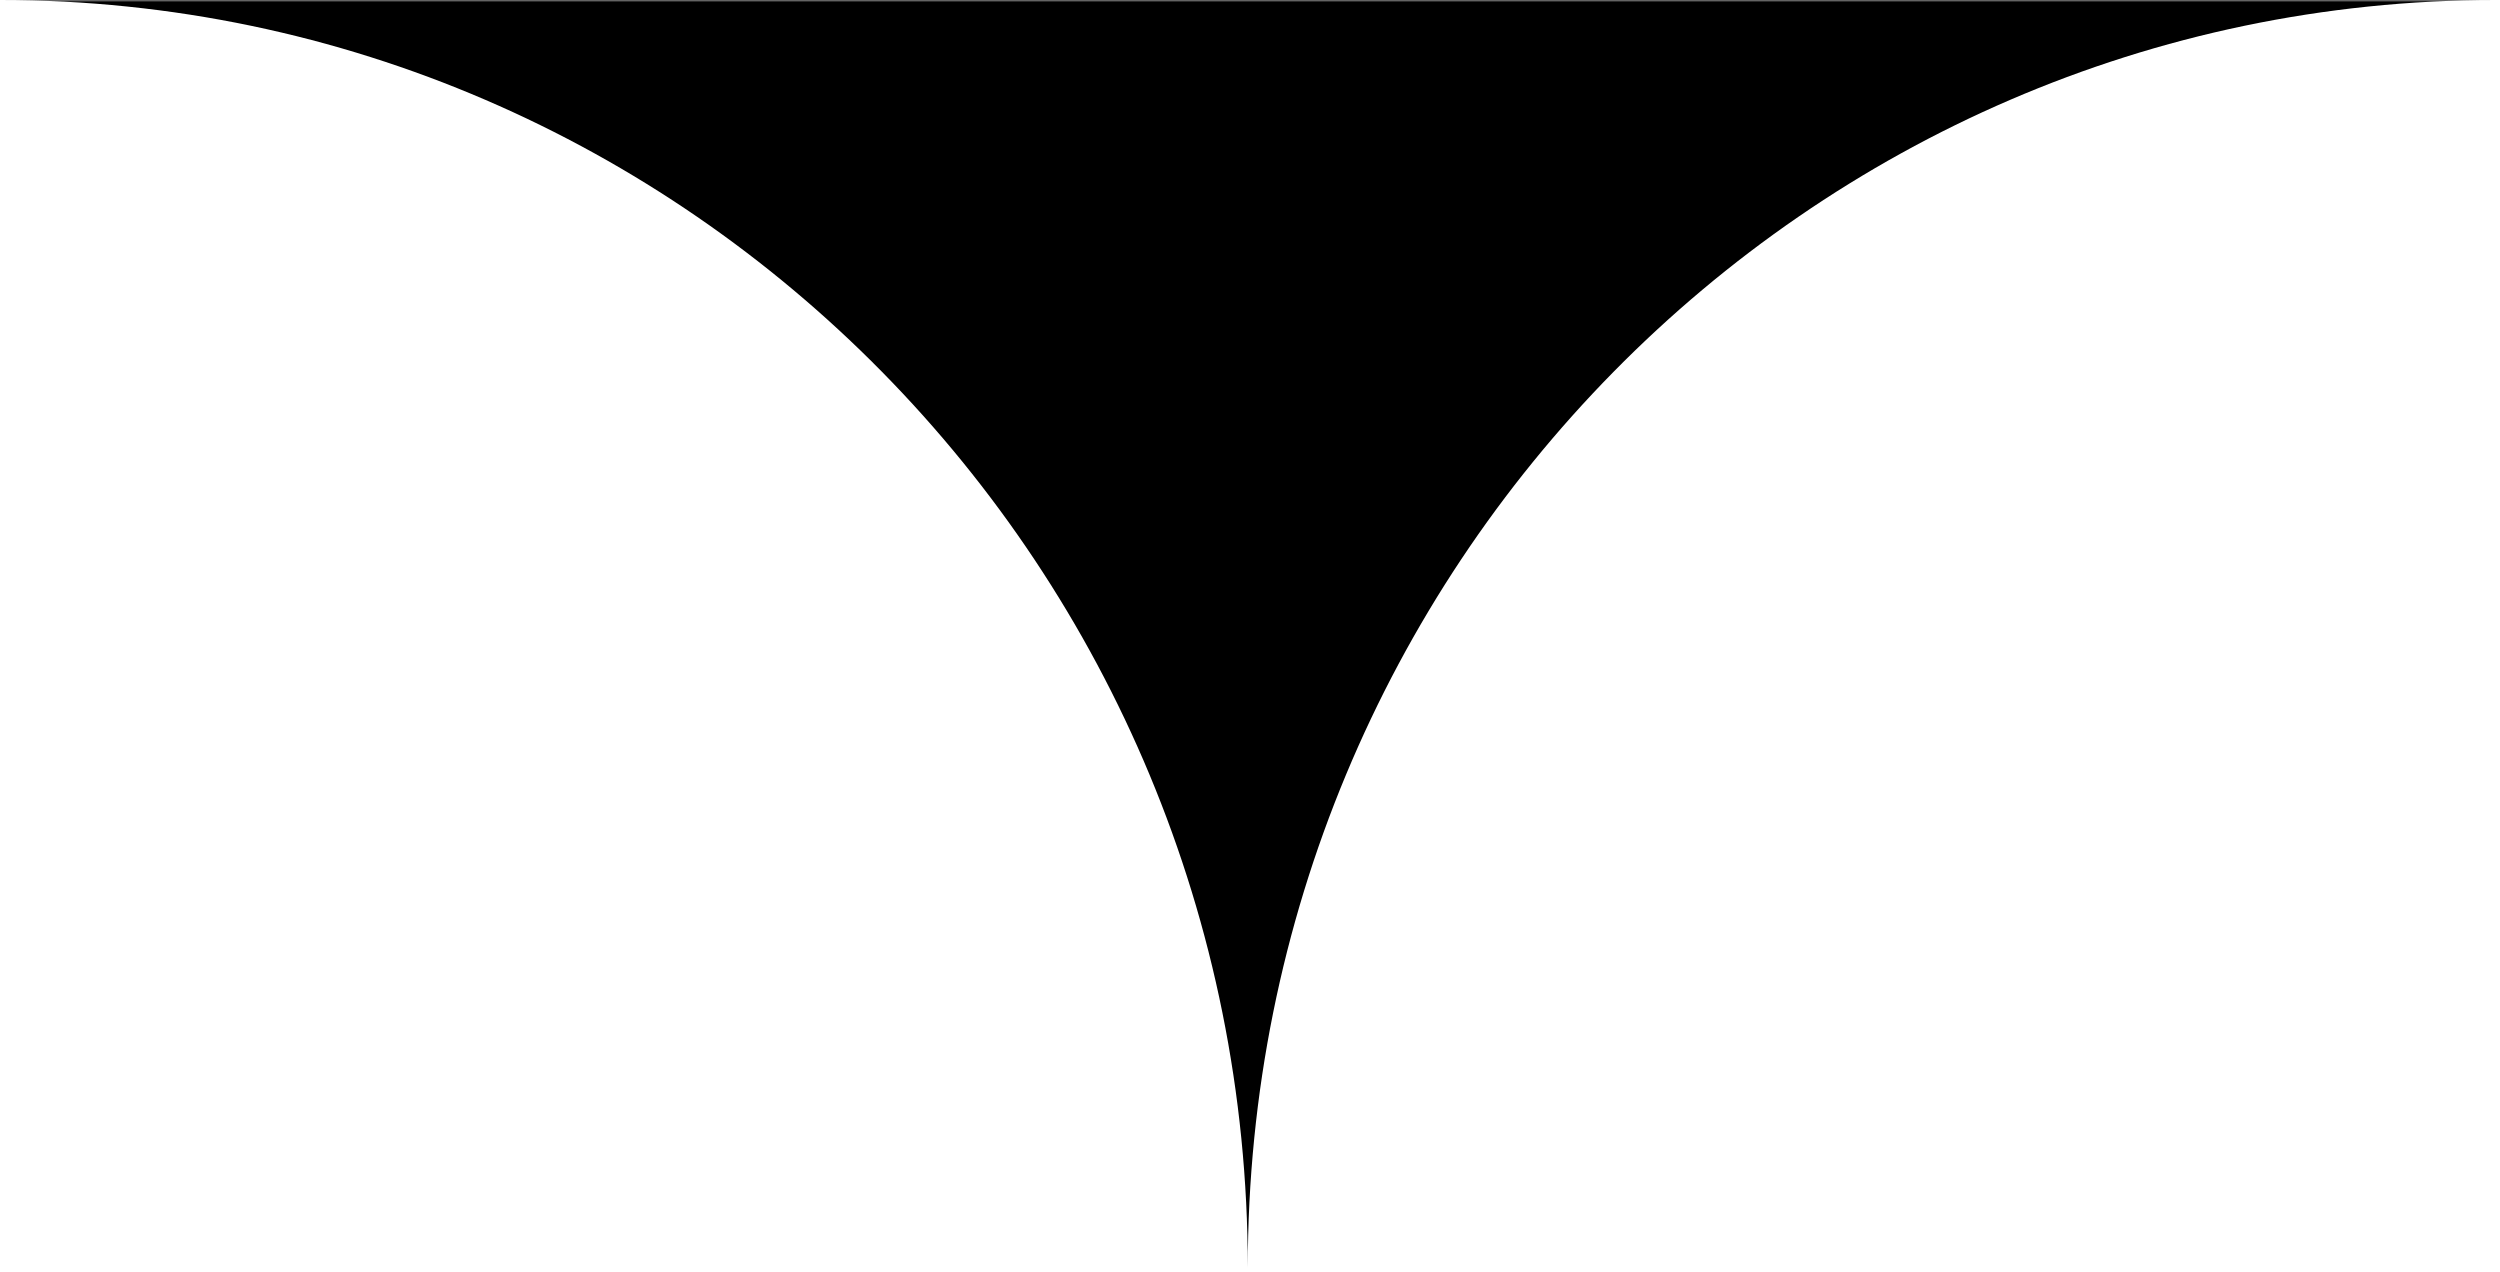 <svg width="564" height="287" viewBox="0 0 564 287" fill="none" xmlns="http://www.w3.org/2000/svg">
<mask id="mask0_1858_2295" style="mask-type:luminance" maskUnits="userSpaceOnUse" x="0" y="0" width="563" height="286">
<path d="M563 0H0V286H563V0Z" fill="white"/>
</mask>
<g mask="url(#mask0_1858_2295)">
<path d="M563 0H0C155.22 0 281.5 128.304 281.5 286C281.5 128.304 407.77 0 563 0Z" fill="black"/>
</g>
</svg>
